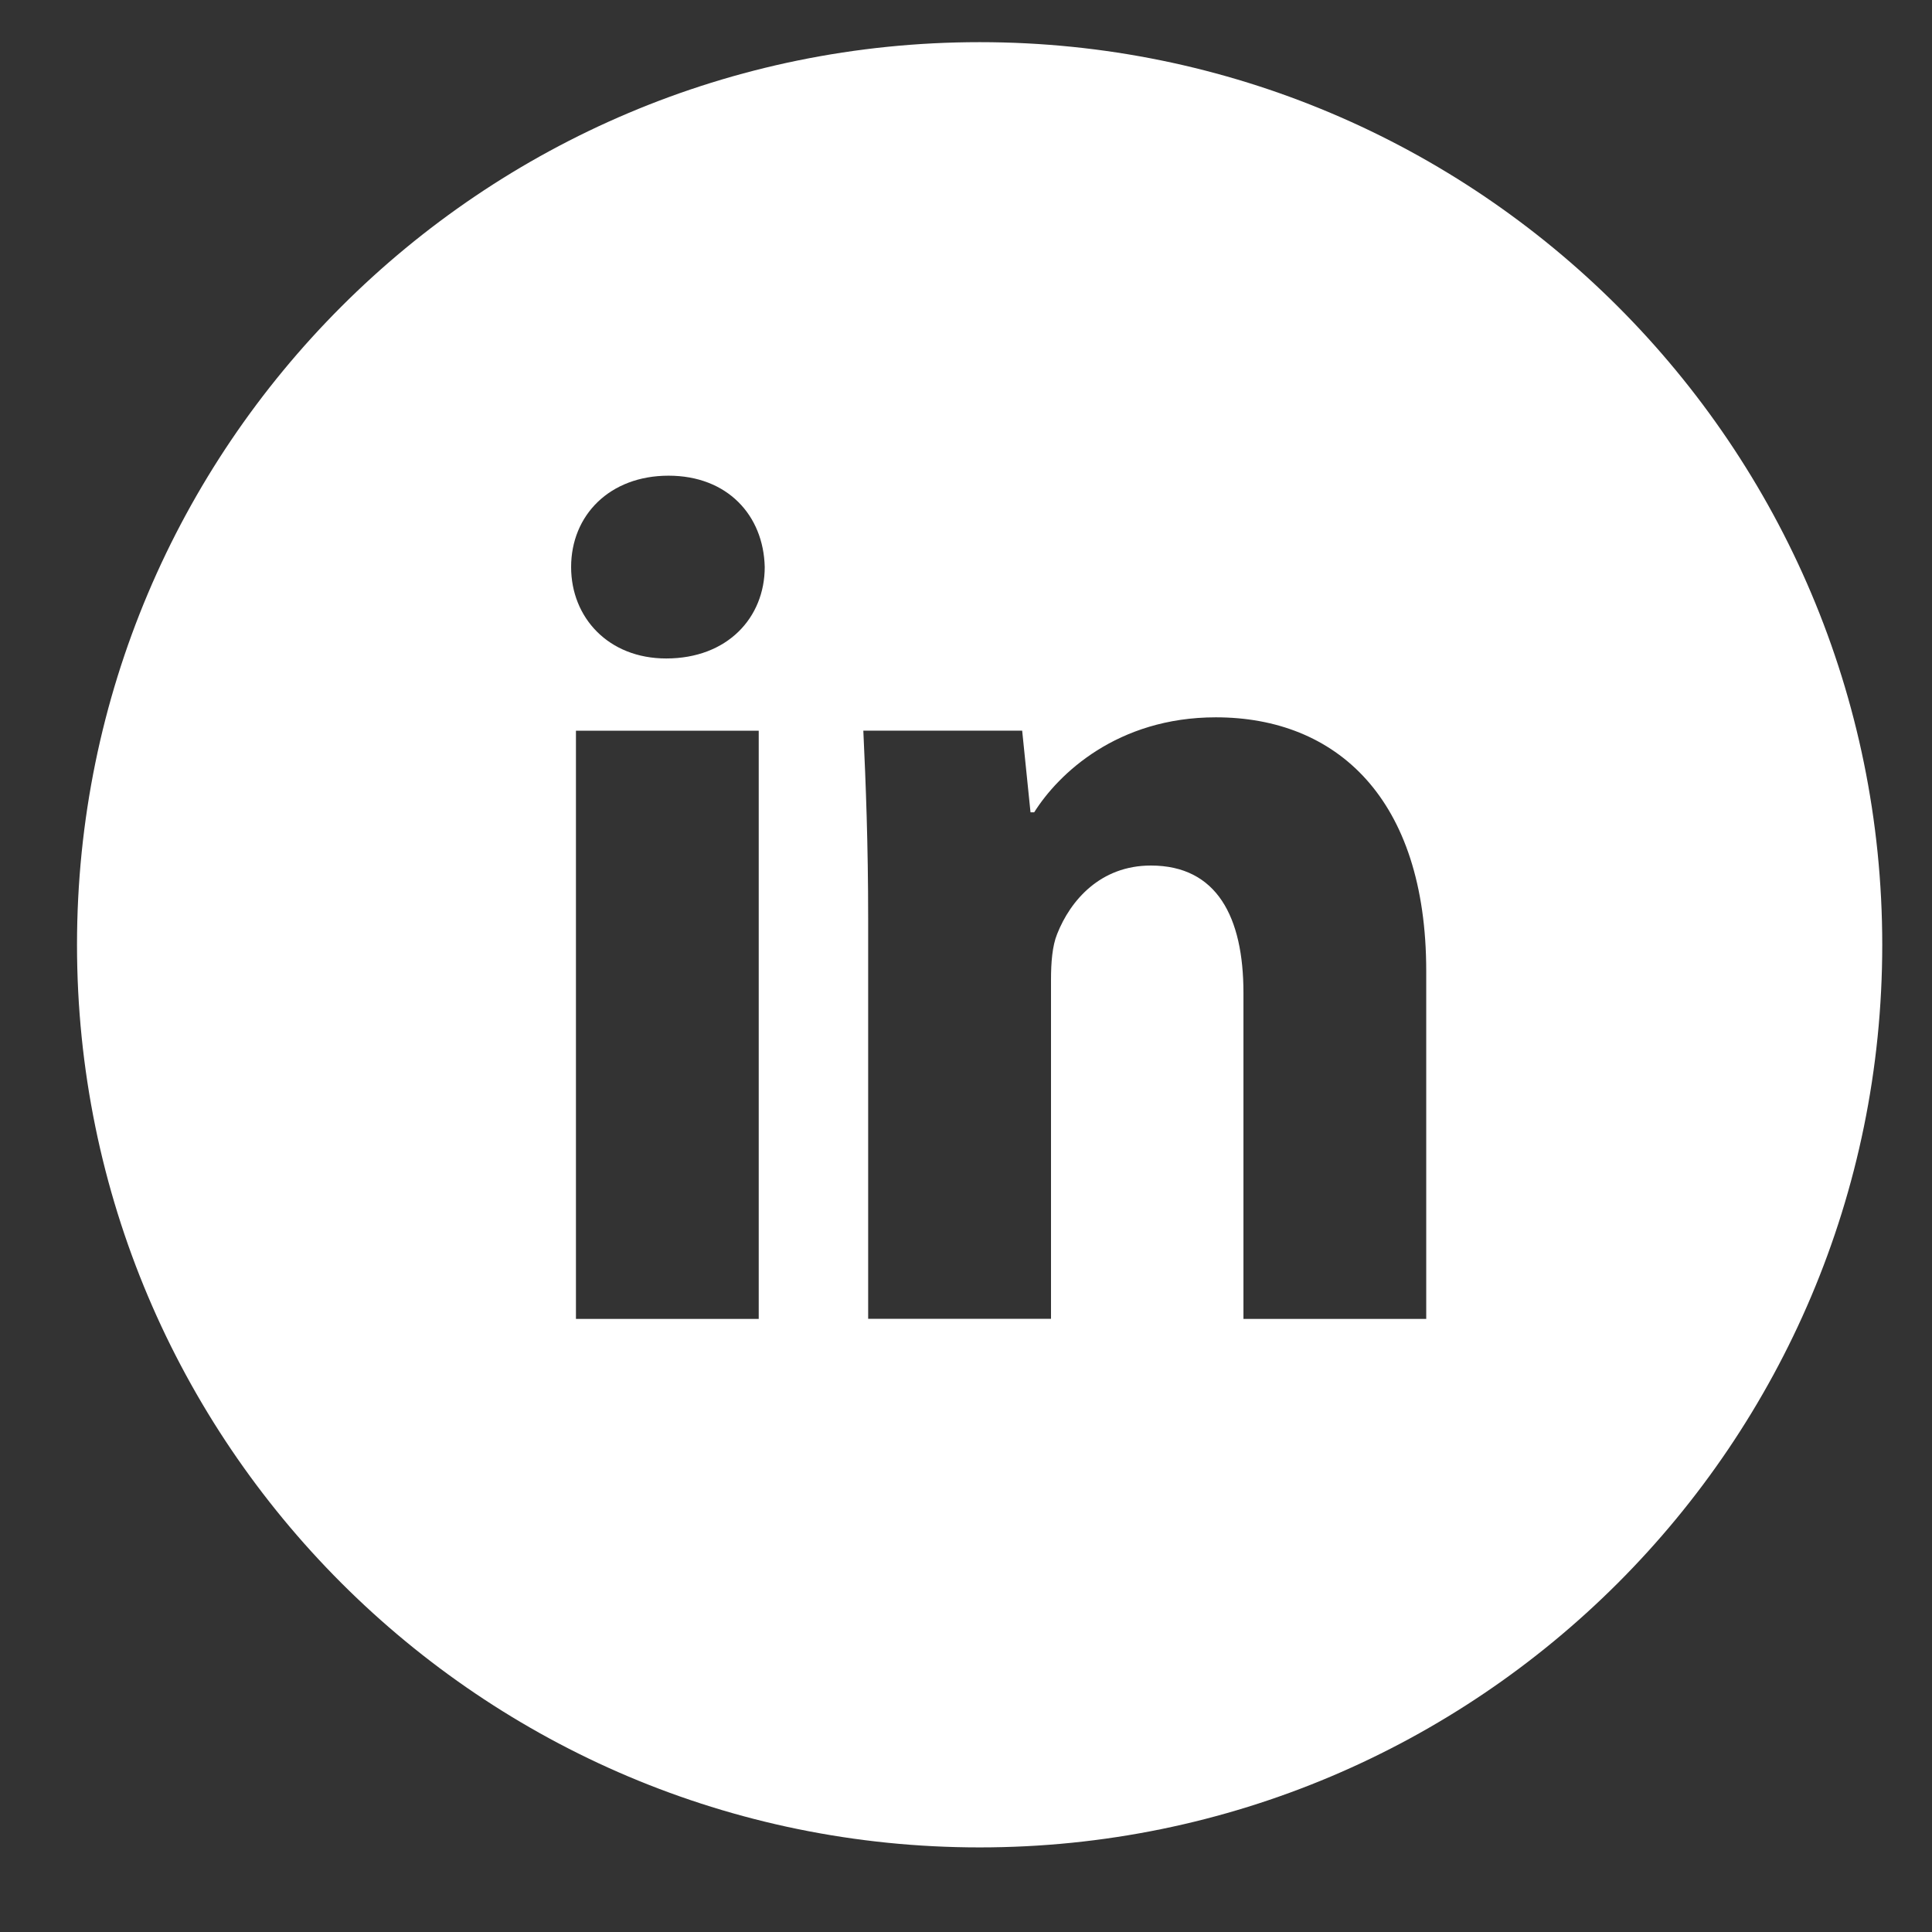 <svg width="28" height="28" viewBox="0 0 28 28" fill="none" xmlns="http://www.w3.org/2000/svg">
<rect x="0" y="0" width="28" height="28" fill="#333333" stroke="none"/>
<g clip-path="url(#clip0_1854_2361)">
<path d="M14.198 0.611C6.973 0.611 1.116 6.468 1.116 13.693C1.116 20.917 6.973 26.774 14.198 26.774C21.422 26.774 27.279 20.917 27.279 13.693C27.279 6.468 21.422 0.611 14.198 0.611ZM10.996 19.115H8.347V10.59H10.996V19.115ZM9.655 9.543C8.818 9.543 8.277 8.951 8.277 8.218C8.277 7.469 8.834 6.894 9.689 6.894C10.543 6.894 11.066 7.469 11.083 8.218C11.083 8.951 10.543 9.543 9.655 9.543ZM20.67 19.115H18.021V14.39C18.021 13.291 17.637 12.544 16.679 12.544C15.947 12.544 15.513 13.05 15.321 13.536C15.25 13.709 15.232 13.954 15.232 14.198V19.113H12.582V13.308C12.582 12.244 12.548 11.354 12.512 10.589H14.814L14.935 11.773H14.988C15.337 11.217 16.191 10.396 17.621 10.396C19.363 10.396 20.67 11.564 20.67 14.074V19.115Z" fill="white"/>
</g>
<defs>
<clipPath id="clip0_1854_2361">
<rect width="27.253" height="27.253" fill="white" transform="translate(0.571 0.066)"/>
</clipPath>
</defs>
</svg>
